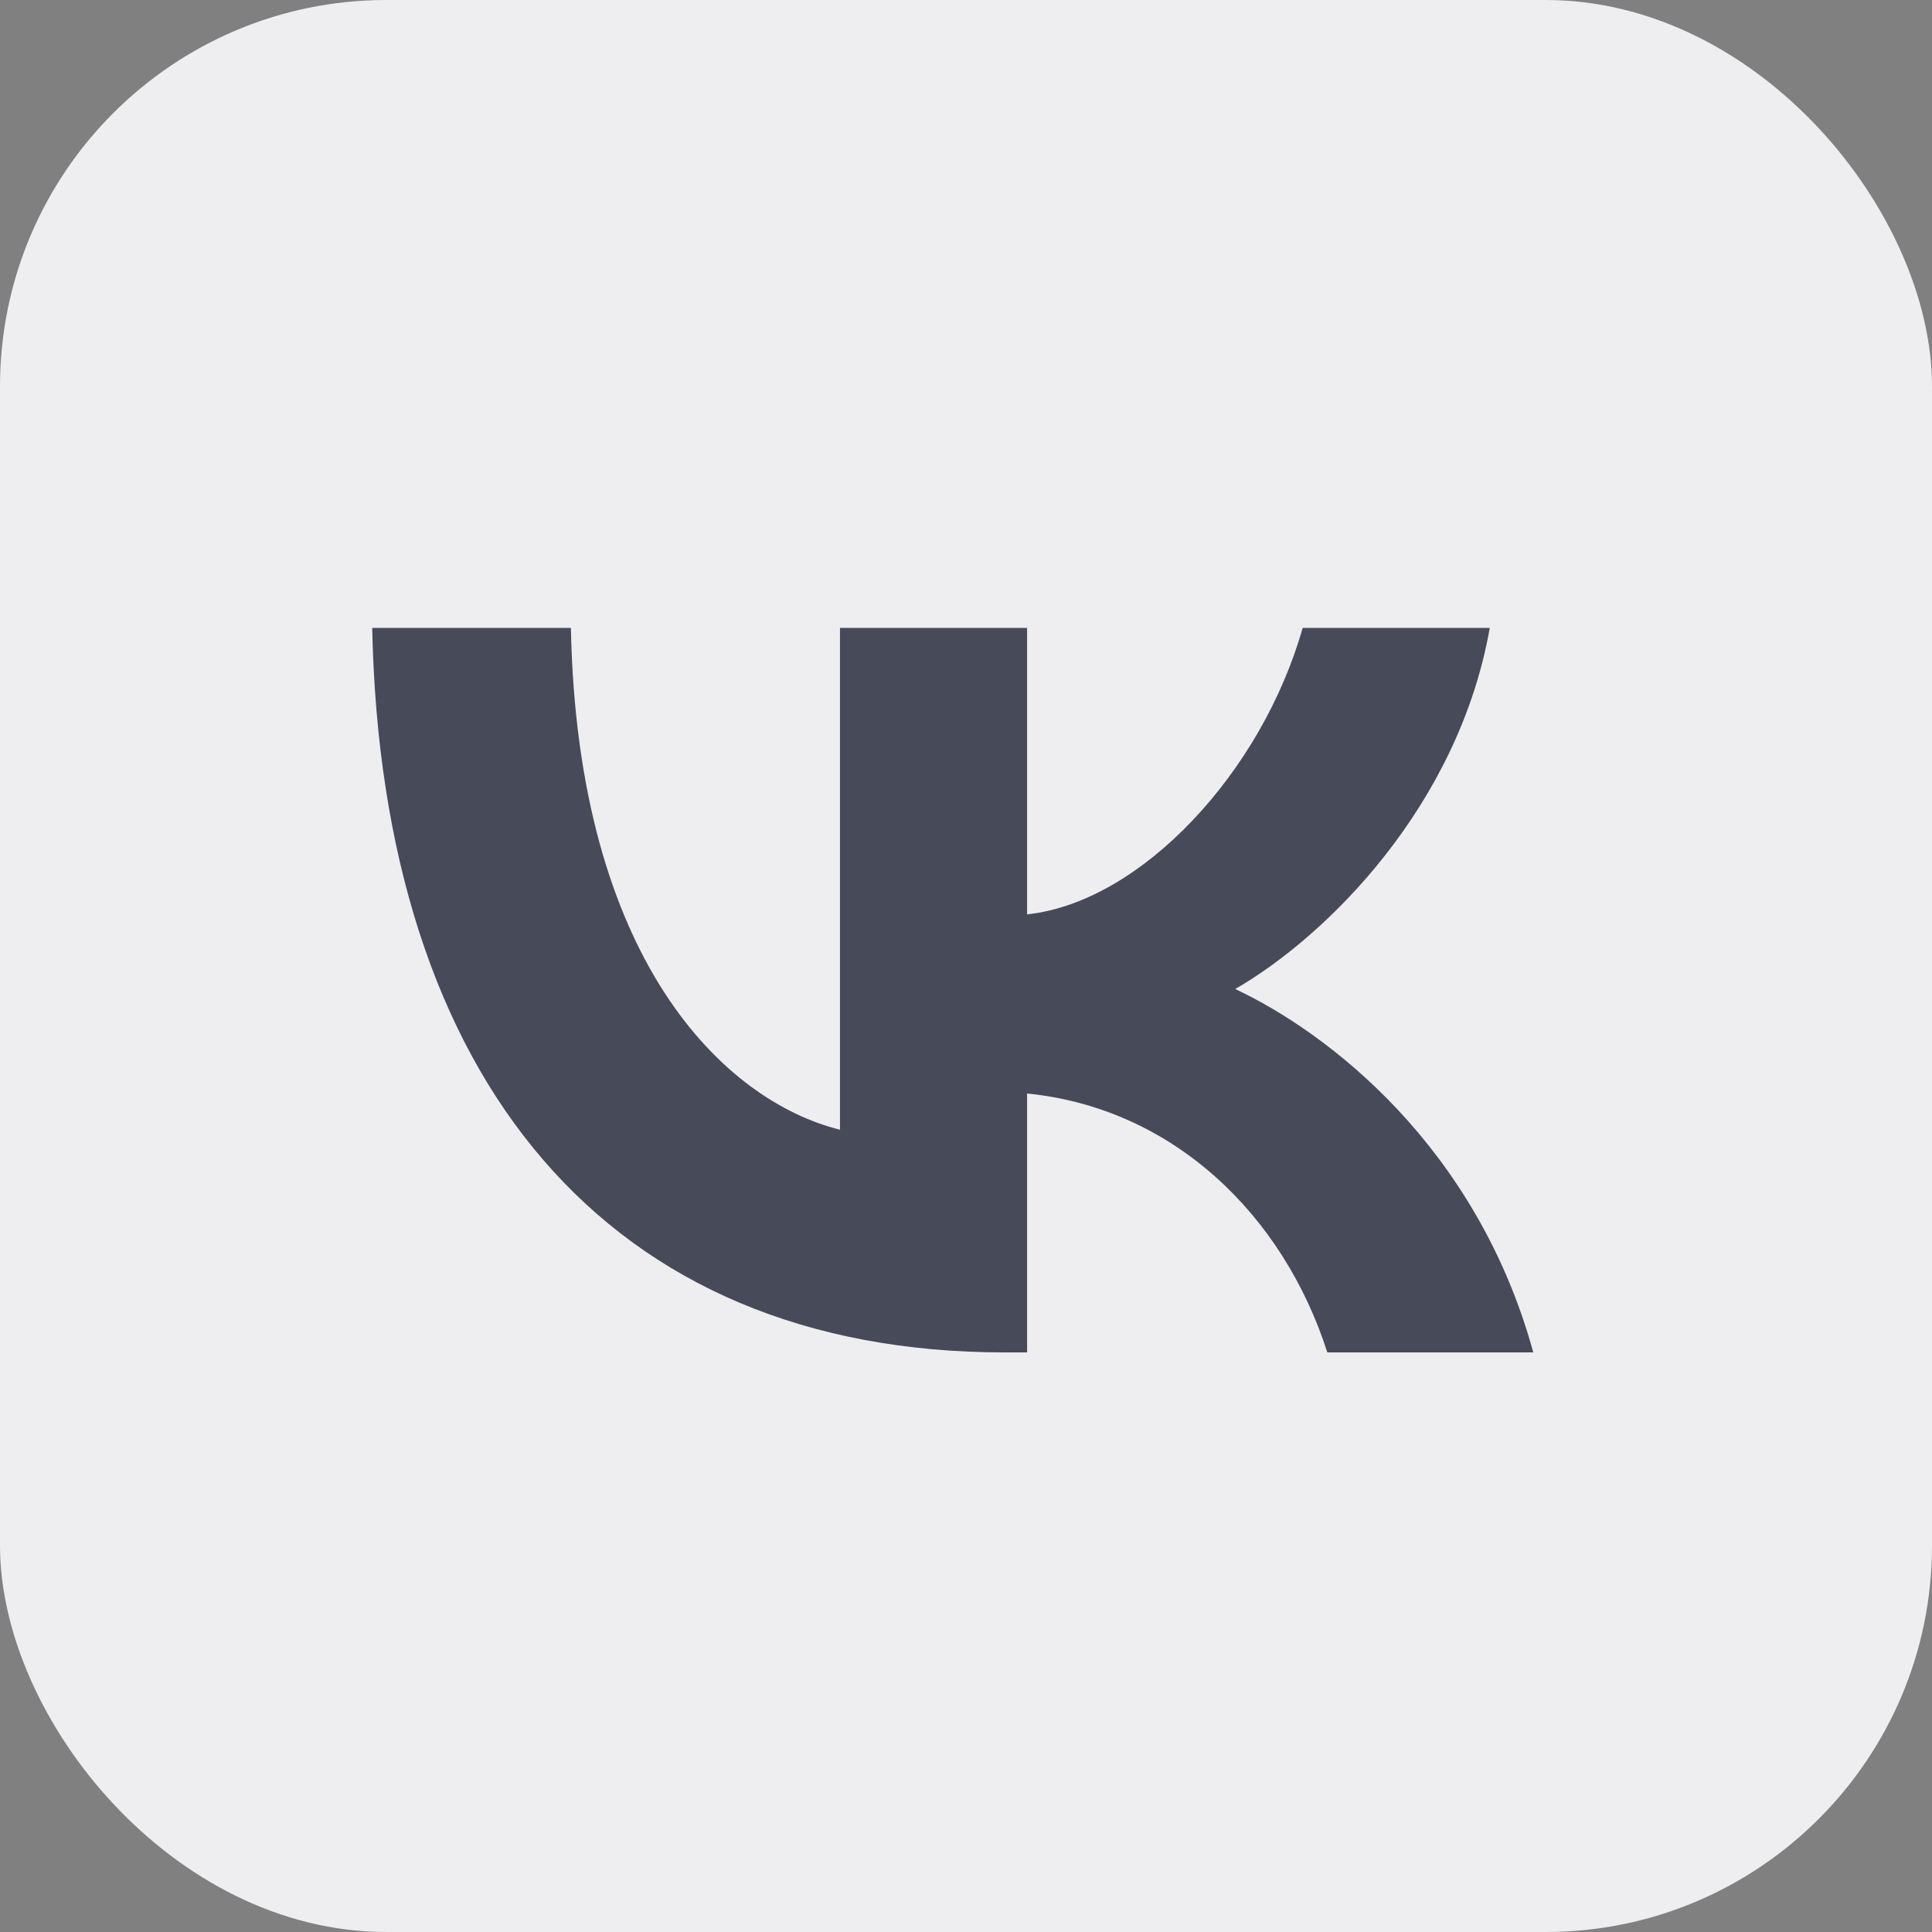 <?xml version="1.0" encoding="UTF-8"?> <svg xmlns="http://www.w3.org/2000/svg" width="40" height="40" viewBox="0 0 40 40" fill="none"><rect x="0" y="0" width="40" height="40" fill="#808080" stroke="none"/> <rect width="40" height="40" rx="8" fill="#EEEEF0"></rect> <path fill-rule="evenodd" clip-rule="evenodd" d="M7.706 13C7.901 22.369 12.586 28 20.799 28H21.265V22.64C24.283 22.94 26.565 25.147 27.481 28H31.745C30.574 23.736 27.496 21.378 25.574 20.477C27.496 19.366 30.198 16.664 30.844 13H26.97C26.129 15.973 23.637 18.676 21.265 18.931V13H17.391V23.39C14.988 22.79 11.955 19.877 11.82 13H7.706Z" fill="#474A59"></path> </svg> 